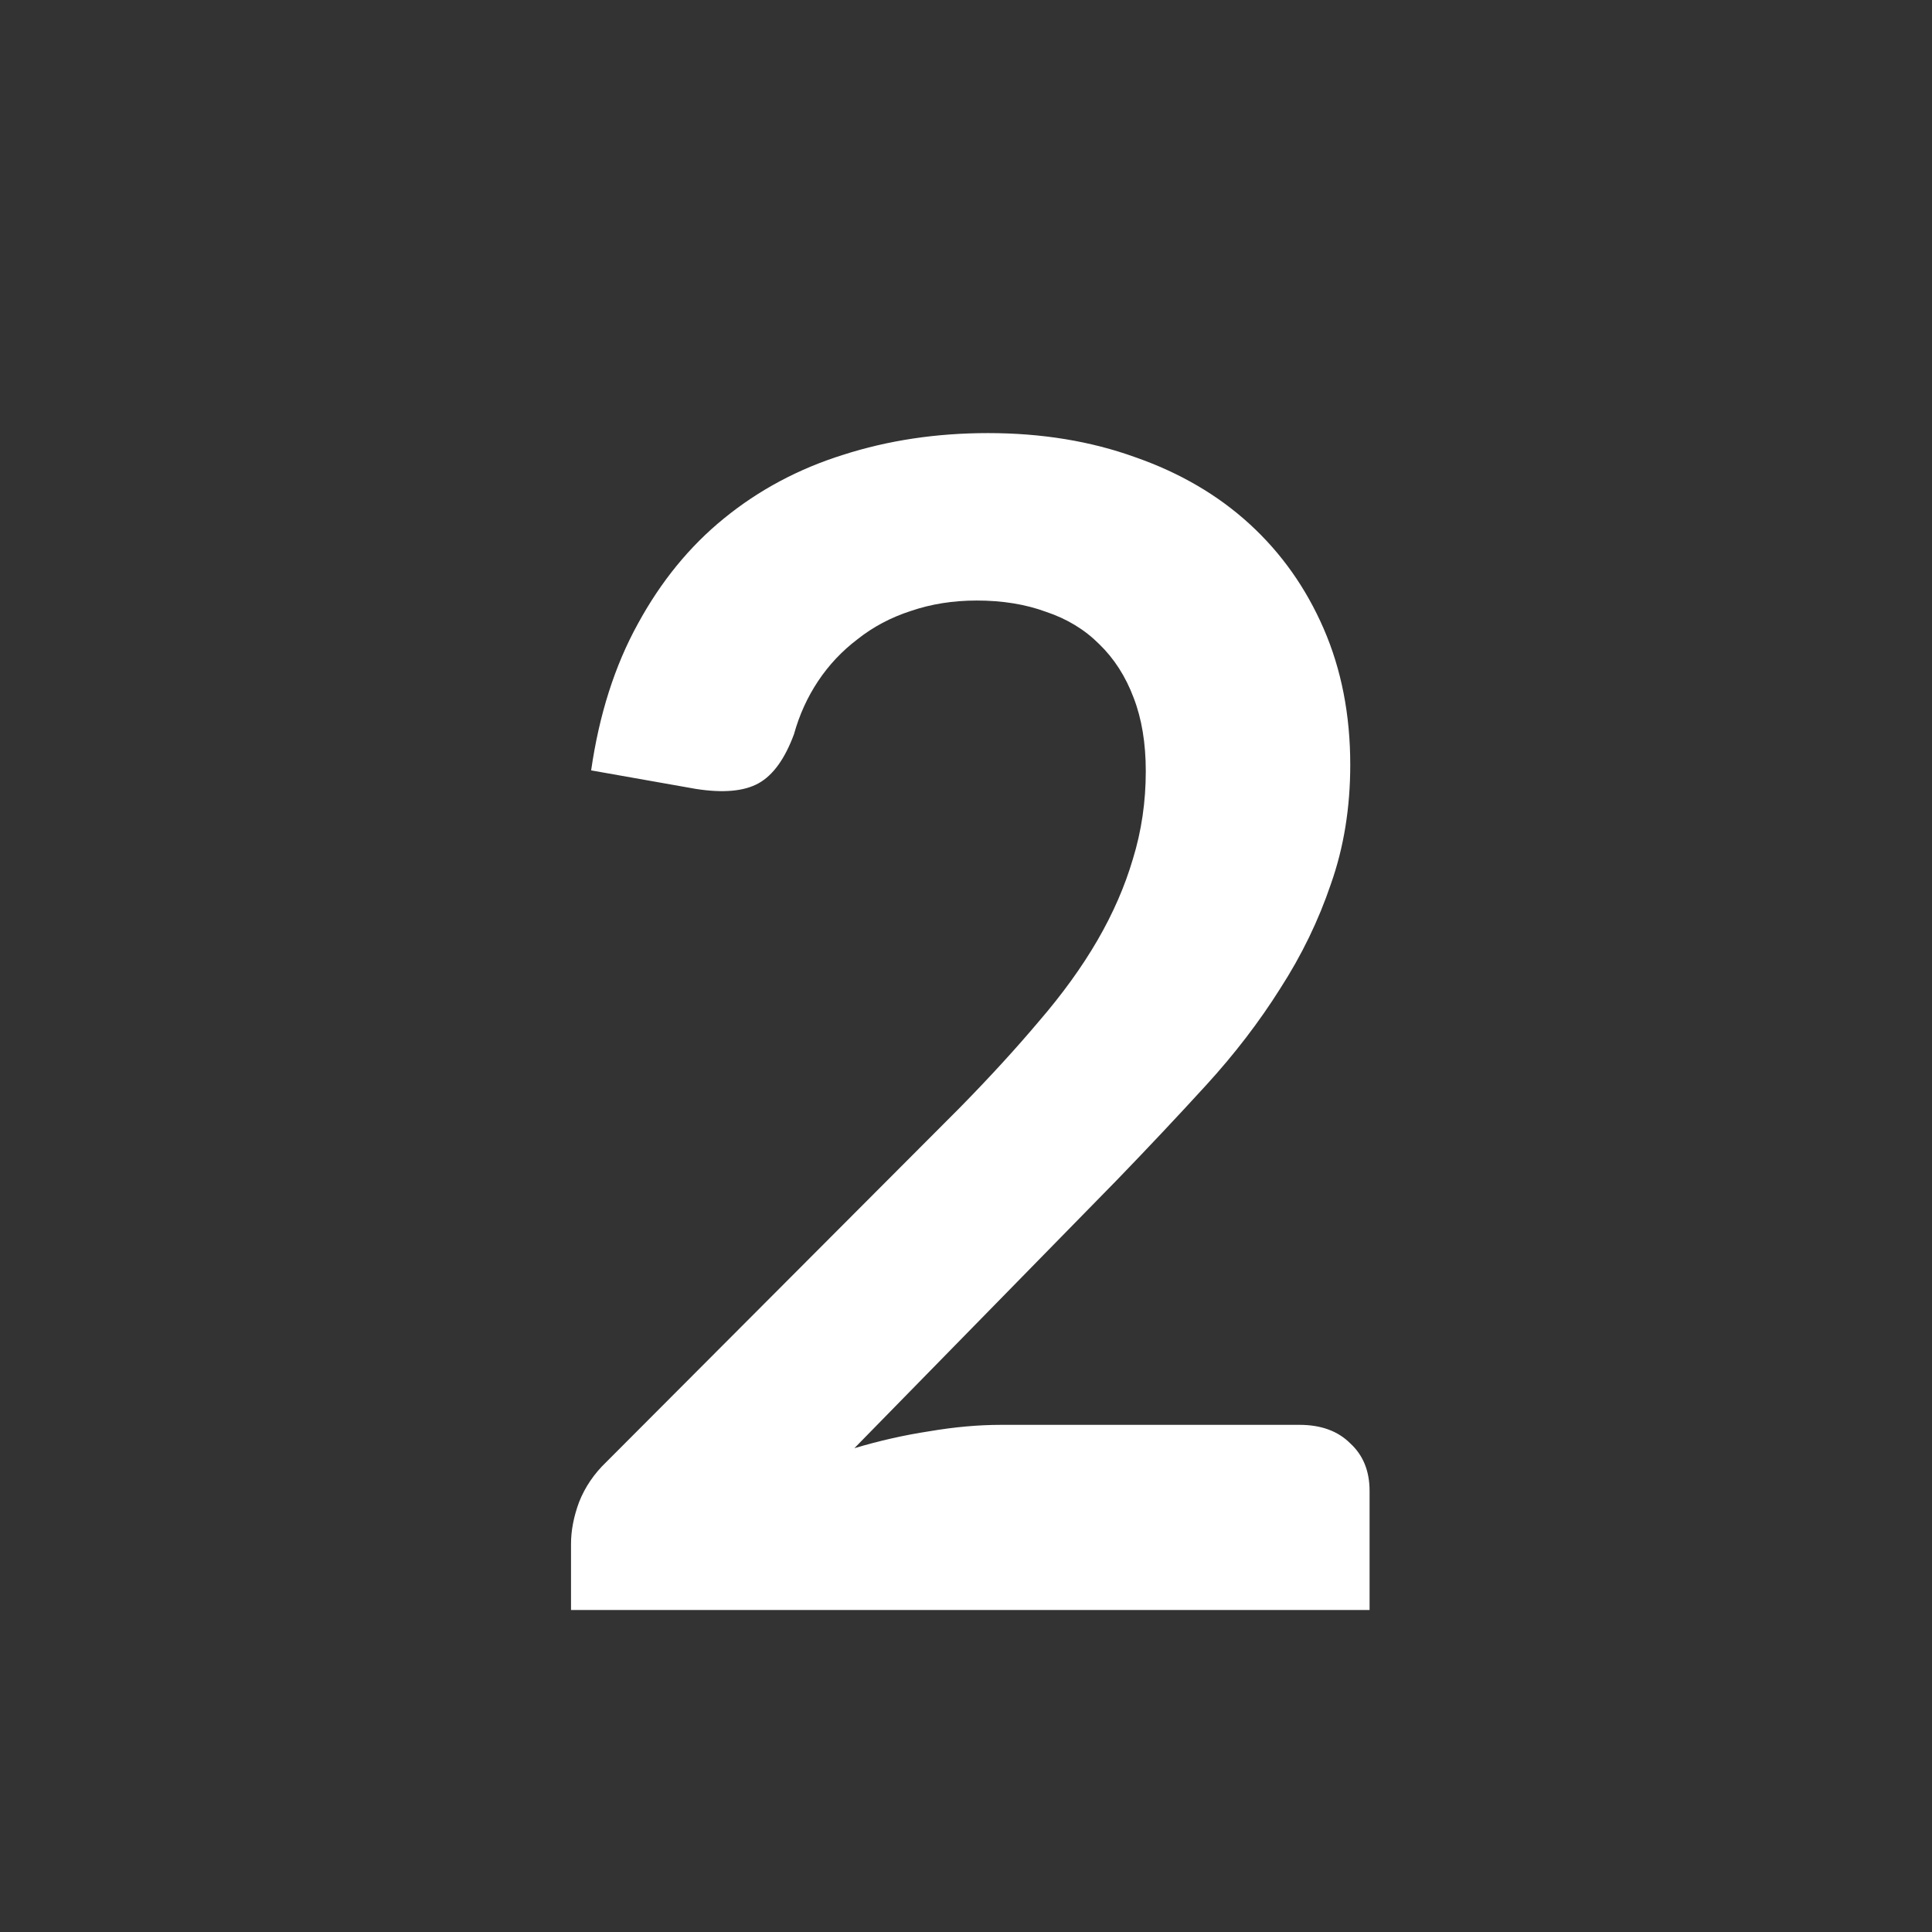 <svg viewBox="0 0 36 36" xmlns="http://www.w3.org/2000/svg">
  <rect x="0" y="0" width="36" height="36" fill="#333333" stroke="none"/>
  <path
    d="M24.215 26.55C24.615 26.55 24.93 26.665 25.16 26.895C25.4 27.115 25.52 27.41 25.52 27.78V30H10.64V28.77C10.64 28.52 10.69 28.26 10.79 27.99C10.9 27.71 11.07 27.46 11.3 27.24L17.885 20.64C18.435 20.08 18.925 19.545 19.355 19.035C19.795 18.525 20.16 18.02 20.45 17.52C20.74 17.02 20.96 16.515 21.11 16.005C21.27 15.485 21.35 14.94 21.35 14.37C21.35 13.85 21.275 13.395 21.125 13.005C20.975 12.605 20.76 12.27 20.48 12C20.21 11.73 19.88 11.53 19.49 11.4C19.11 11.26 18.68 11.19 18.2 11.19C17.76 11.19 17.35 11.255 16.97 11.385C16.6 11.505 16.27 11.68 15.98 11.91C15.69 12.13 15.445 12.39 15.245 12.69C15.045 12.99 14.895 13.32 14.795 13.68C14.625 14.14 14.405 14.445 14.135 14.595C13.865 14.745 13.475 14.78 12.965 14.7L11.015 14.355C11.165 13.315 11.455 12.405 11.885 11.625C12.315 10.835 12.85 10.18 13.49 9.66C14.14 9.13 14.88 8.735 15.71 8.475C16.55 8.205 17.45 8.07 18.41 8.07C19.41 8.07 20.325 8.22 21.155 8.52C21.985 8.81 22.695 9.225 23.285 9.765C23.875 10.305 24.335 10.955 24.665 11.715C24.995 12.475 25.16 13.32 25.16 14.25C25.16 15.05 25.04 15.79 24.8 16.47C24.57 17.15 24.255 17.8 23.855 18.42C23.465 19.04 23.005 19.64 22.475 20.22C21.945 20.8 21.39 21.39 20.81 21.99L15.92 26.985C16.39 26.845 16.855 26.74 17.315 26.67C17.785 26.59 18.23 26.55 18.65 26.55H24.215Z"
    fill="white"
  />
</svg>

